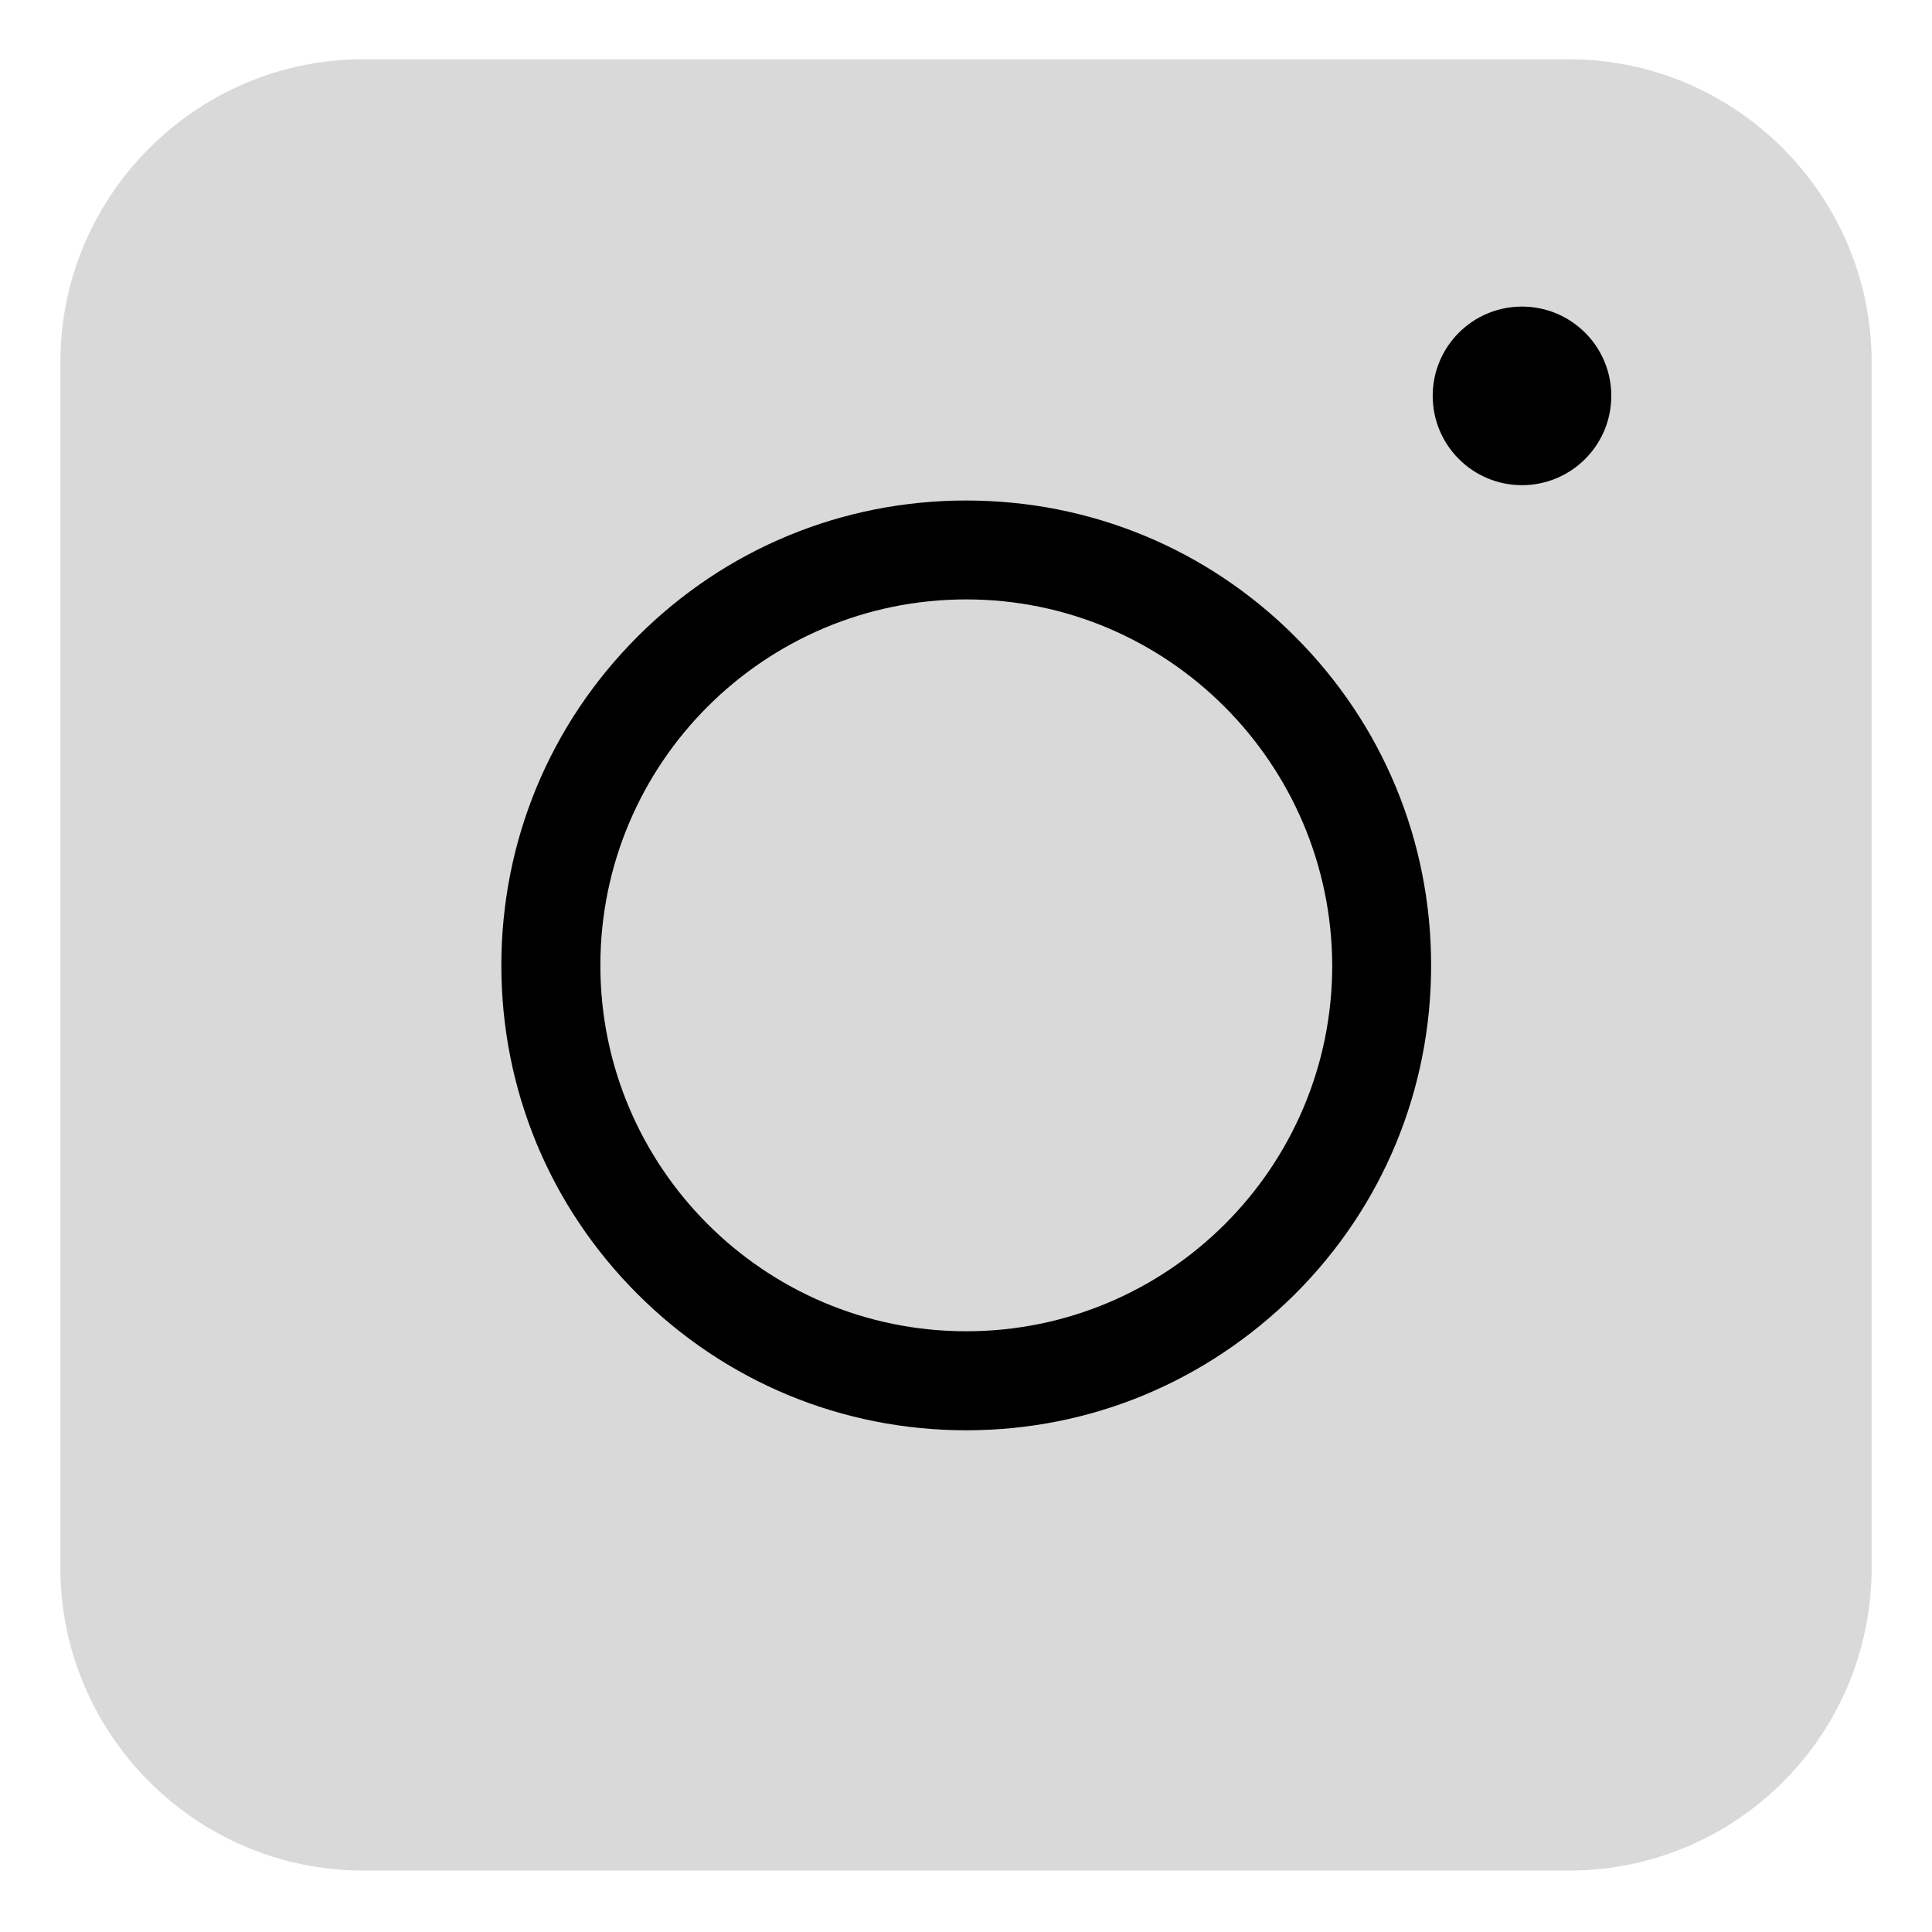<svg width="16" height="16" viewBox="0 0 16 16" fill="none" xmlns="http://www.w3.org/2000/svg">
<path d="M12.993 15.491H3.007C1.627 15.491 0.5 14.364 0.5 12.984V2.998C0.5 1.619 1.627 0.491 3.007 0.491H12.993C14.373 0.491 15.5 1.619 15.5 2.998V12.984C15.5 14.37 14.379 15.491 12.993 15.491Z" fill="#D9D9D9"/>
<path d="M8.002 11.845C6.974 11.845 6.007 11.444 5.28 10.717C4.553 9.991 4.152 9.023 4.152 7.995C4.152 6.966 4.553 5.999 5.28 5.272C6.007 4.545 6.974 4.145 8.002 4.145C9.031 4.145 9.998 4.545 10.725 5.272C11.452 5.999 11.852 6.966 11.852 7.995C11.852 9.023 11.452 9.991 10.725 10.717C9.992 11.444 9.031 11.845 8.002 11.845ZM8.002 4.964C6.333 4.964 4.972 6.319 4.972 7.995C4.972 9.664 6.327 11.025 8.002 11.025C9.672 11.025 11.033 9.67 11.033 7.995C11.027 6.325 9.672 4.964 8.002 4.964Z" fill="black"/>
<path d="M12.604 4.018C13.013 4.018 13.344 3.687 13.344 3.278C13.344 2.87 13.013 2.539 12.604 2.539C12.196 2.539 11.865 2.87 11.865 3.278C11.865 3.687 12.196 4.018 12.604 4.018Z" fill="black"/>
</svg>
